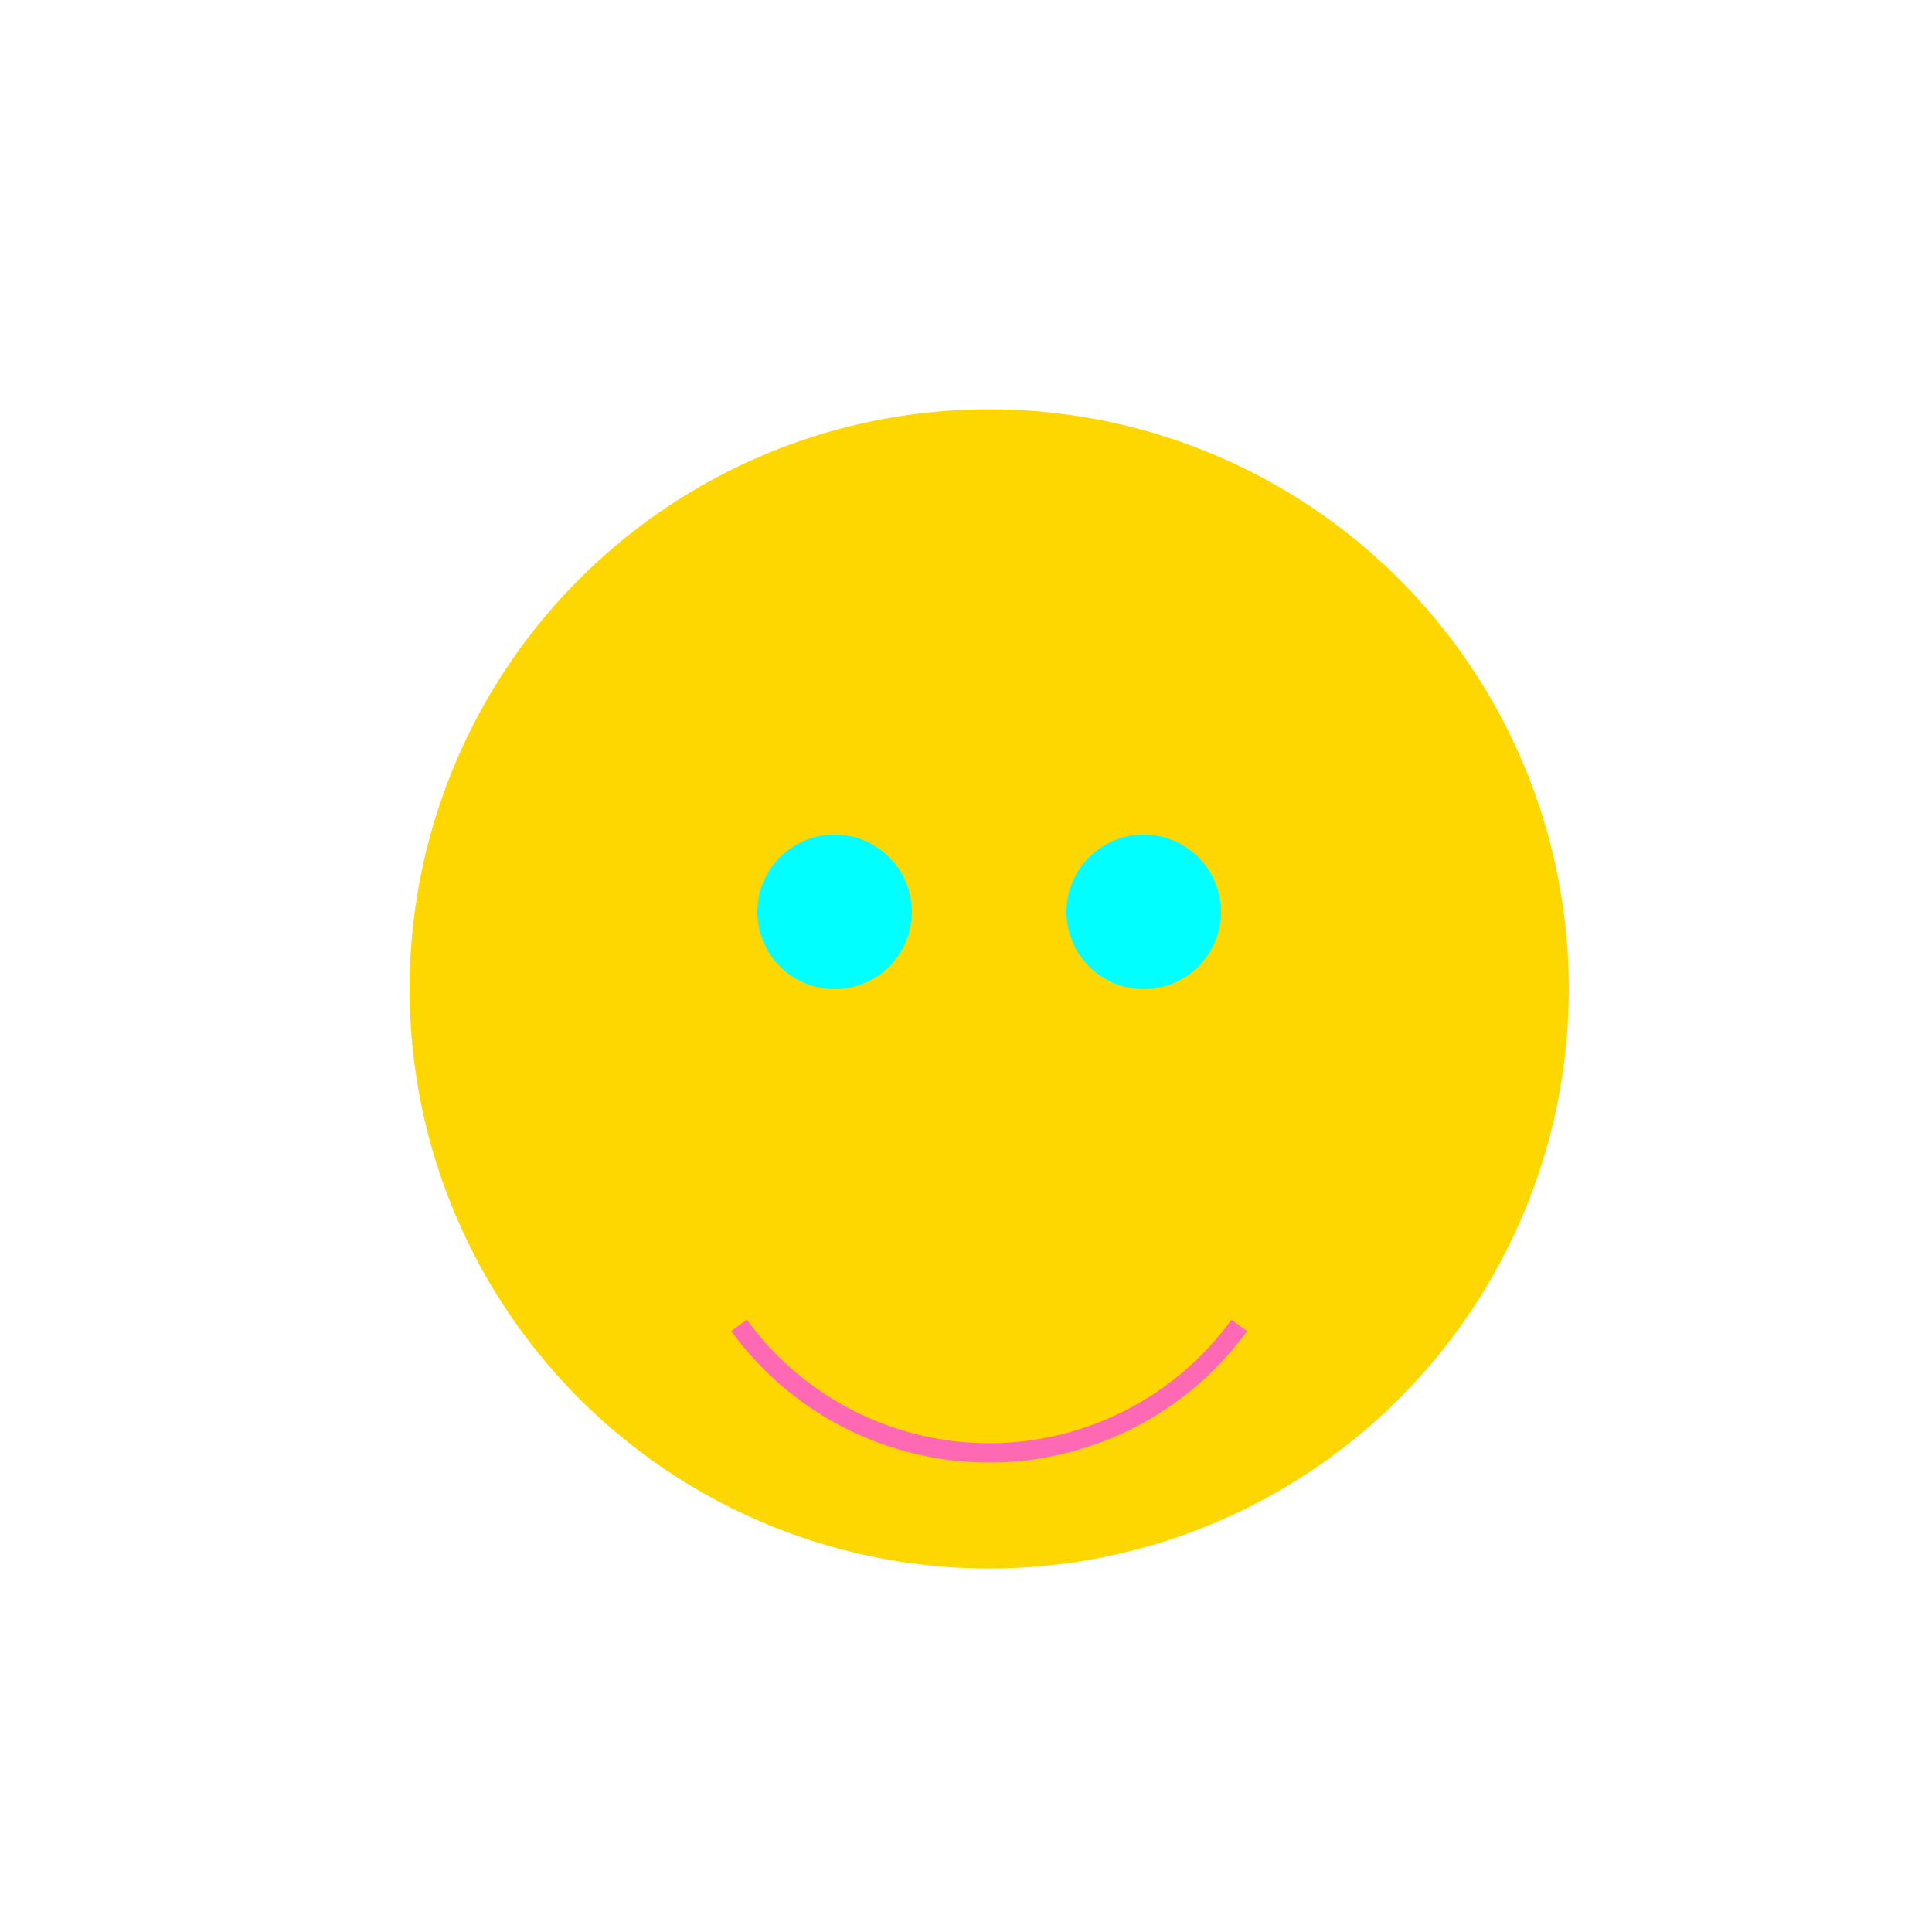 <!--

Generated by DrawGPT.
Free, open source, AI generated images in SVG, PNG, and HTML Canvas format.
https://drawgpt.ai

Created: 2024-02-05T20:52:06.898Z
Link: https://drawgpt.ai/prompt/161048/

-->
<svg xmlns="http://www.w3.org/2000/svg" xmlns:xlink="http://www.w3.org/1999/xlink" width="500" height="500"><defs/><g><path fill="#FFD700" stroke="none" paint-order="stroke fill markers" d=" M 406 256 A 150 150 0 1 1 406 255.85"/><path fill="#00FFFF" stroke="none" paint-order="stroke fill markers" d=" M 236 236 A 20 20 0 1 1 236 235.98 L 316 236 A 20 20 0 1 1 316 235.98"/><path fill="none" stroke="#FF69B4" paint-order="fill stroke markers" d=" M 320.721 343.023 A 80 80 0 0 1 191.279 343.023" stroke-miterlimit="10" stroke-width="5" stroke-dasharray=""/></g></svg>